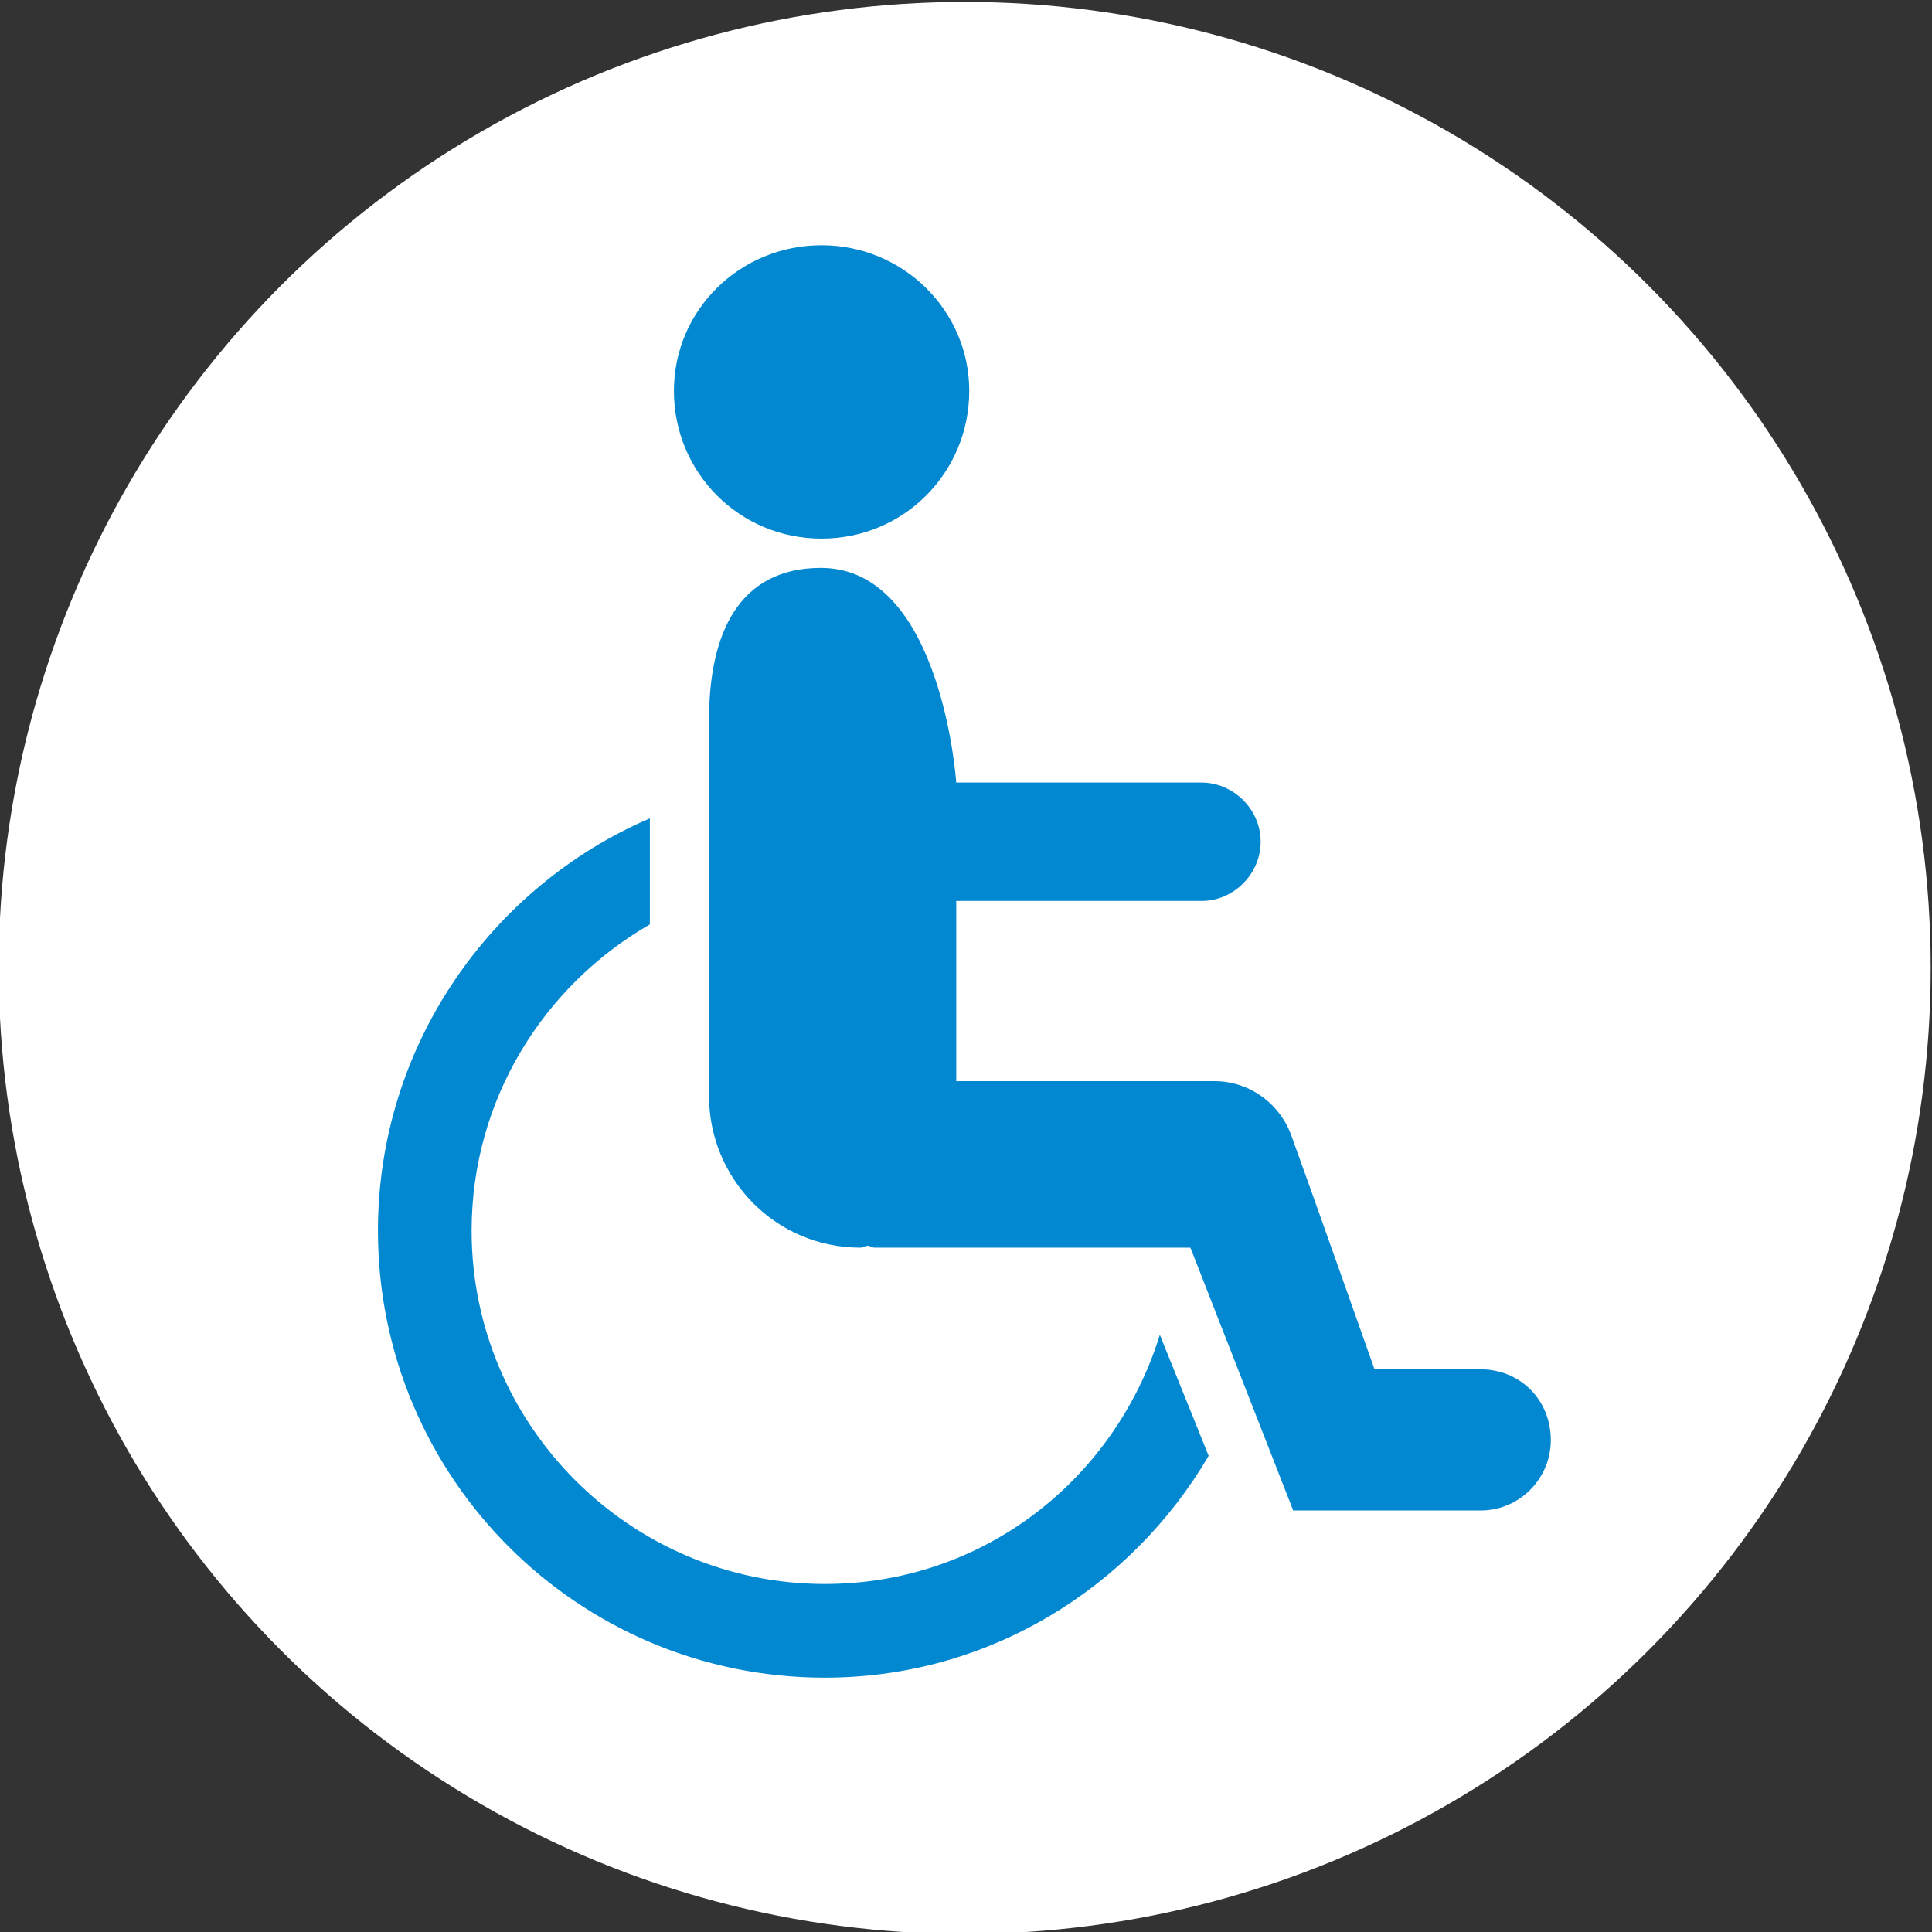 <?xml version="1.0" encoding="utf-8"?>
<!-- Generator: Adobe Illustrator 21.0.0, SVG Export Plug-In . SVG Version: 6.00 Build 0)  -->
<svg version="1.1" id="Шар_1" xmlns="http://www.w3.org/2000/svg" xmlns:xlink="http://www.w3.org/1999/xlink" x="0px" y="0px"
	 viewBox="0 0 297 297" style="enable-background:new 0 0 297 297;" xml:space="preserve">
<rect x="0" y="0" width="297" height="297" fill="#333333" stroke="none"/>
<style type="text/css">
	.st0{fill:#FFFFFF;}
	.st1{fill:#0288D1;}
</style>
<circle class="st0" cx="148.3" cy="148.8" r="148.5"/>
<g>
	<path class="st1" d="M149,60.1c0,12.5-10,22.7-22.7,22.7s-22.7-10.2-22.7-22.7s10.2-22.4,22.7-22.4S149,47.7,149,60.1z
		 M126.8,243.5c-29.9,0-54.3-24.4-54.3-54.3c0-20.2,11.1-37.7,27.4-47.1v-16.3c-24.4,10.5-41.8,34.9-41.8,63.4
		c0,37.9,30.7,68.7,68.7,68.7c25.2,0,47.1-13.8,59-34.1l-7.5-18.6C171.4,227.4,151.2,243.5,126.8,243.5z M227.6,210.5h-16.3
		c0,0-10-28.3-12.7-35.7c-1.7-5-6.4-8.6-11.9-8.6H147v-27.7h37.7c5,0,9.1-4.2,9.1-9.1c0-5-4.2-9.1-9.1-9.1H147c0,0-2.2-33-20.8-33
		c-12.7,0-17.2,10.2-17.2,23.3v57.9c0,12.7,10.2,23.3,23.3,23.3c0.3,0,0.8-0.3,1.1-0.3c0.3,0,0.6,0.3,1.1,0.3H183l15.8,40.4h28.8
		c6.1,0,10.8-5,10.8-10.8C238.4,215.2,233.7,210.5,227.6,210.5z"/>
</g>
</svg>
